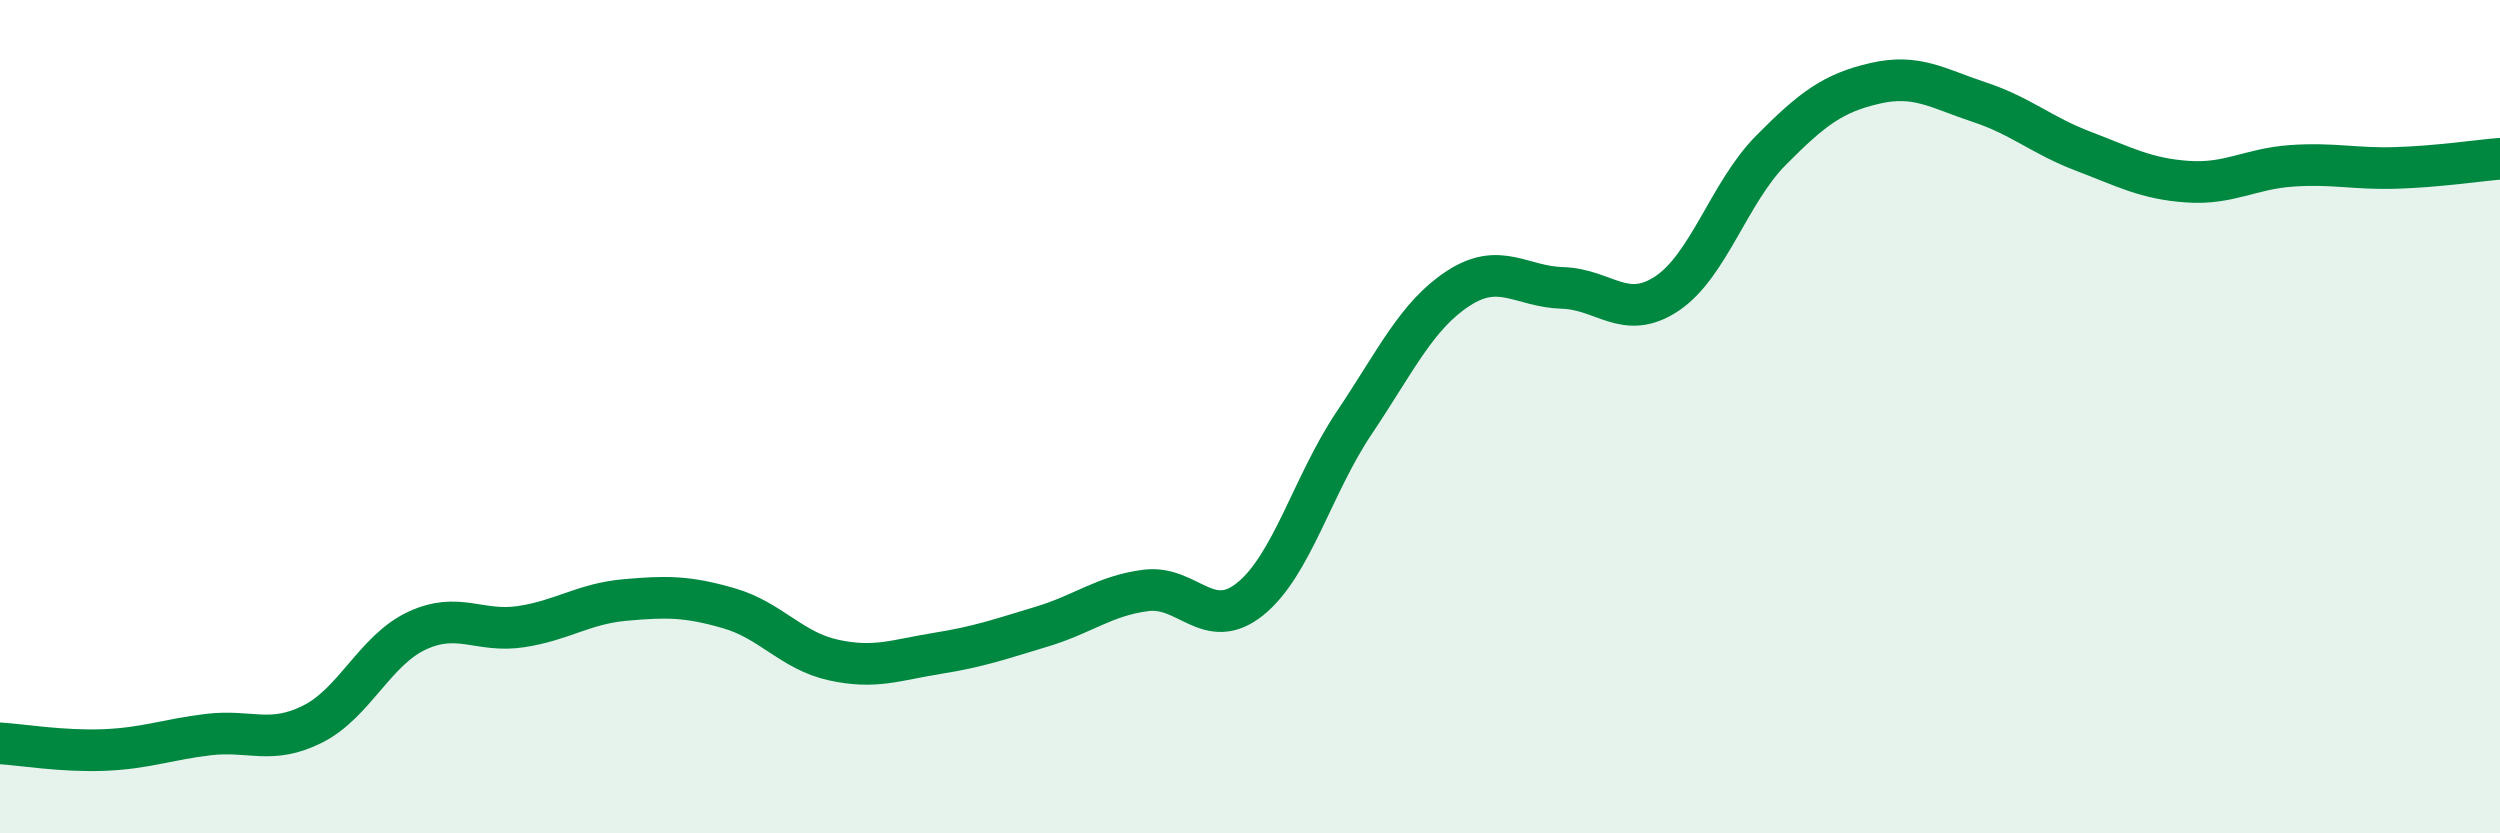 
    <svg width="60" height="20" viewBox="0 0 60 20" xmlns="http://www.w3.org/2000/svg">
      <path
        d="M 0,17.84 C 0.5,17.87 1.5,18.04 2.5,18 C 3.5,17.96 4,17.75 5,17.63 C 6,17.51 6.5,17.88 7.5,17.38 C 8.5,16.88 9,15.61 10,15.14 C 11,14.67 11.5,15.19 12.5,15.04 C 13.5,14.89 14,14.49 15,14.4 C 16,14.31 16.5,14.31 17.5,14.6 C 18.5,14.89 19,15.62 20,15.84 C 21,16.06 21.5,15.84 22.5,15.68 C 23.5,15.52 24,15.34 25,15.04 C 26,14.74 26.5,14.3 27.5,14.17 C 28.5,14.04 29,15.18 30,14.38 C 31,13.58 31.5,11.64 32.5,10.15 C 33.5,8.66 34,7.57 35,6.92 C 36,6.27 36.5,6.88 37.5,6.91 C 38.5,6.94 39,7.71 40,7.05 C 41,6.39 41.5,4.62 42.5,3.61 C 43.5,2.6 44,2.23 45,2 C 46,1.77 46.5,2.12 47.5,2.45 C 48.5,2.78 49,3.25 50,3.63 C 51,4.01 51.5,4.29 52.5,4.36 C 53.5,4.43 54,4.05 55,3.98 C 56,3.91 56.5,4.06 57.5,4.03 C 58.5,4 59.5,3.85 60,3.81L60 20L0 20Z"
        fill="#008740"
        opacity="0.1"
        stroke-linecap="round"
        stroke-linejoin="round"
      />
      <path
        d="M 0,17.84 C 0.5,17.87 1.5,18.04 2.5,18 C 3.5,17.96 4,17.75 5,17.63 C 6,17.51 6.5,17.88 7.5,17.38 C 8.5,16.88 9,15.61 10,15.14 C 11,14.67 11.5,15.19 12.5,15.04 C 13.5,14.89 14,14.49 15,14.4 C 16,14.31 16.5,14.31 17.5,14.6 C 18.5,14.89 19,15.62 20,15.84 C 21,16.06 21.5,15.84 22.5,15.68 C 23.5,15.52 24,15.34 25,15.04 C 26,14.74 26.5,14.3 27.5,14.17 C 28.5,14.04 29,15.18 30,14.38 C 31,13.58 31.5,11.64 32.5,10.15 C 33.5,8.66 34,7.57 35,6.92 C 36,6.27 36.5,6.88 37.5,6.91 C 38.5,6.94 39,7.71 40,7.05 C 41,6.39 41.5,4.62 42.5,3.61 C 43.5,2.6 44,2.23 45,2 C 46,1.77 46.5,2.12 47.5,2.45 C 48.5,2.78 49,3.25 50,3.63 C 51,4.01 51.5,4.29 52.5,4.36 C 53.5,4.43 54,4.05 55,3.98 C 56,3.91 56.5,4.06 57.5,4.03 C 58.5,4 59.5,3.85 60,3.81"
        stroke="#008740"
        stroke-width="1"
        fill="none"
        stroke-linecap="round"
        stroke-linejoin="round"
      />
    </svg>
  